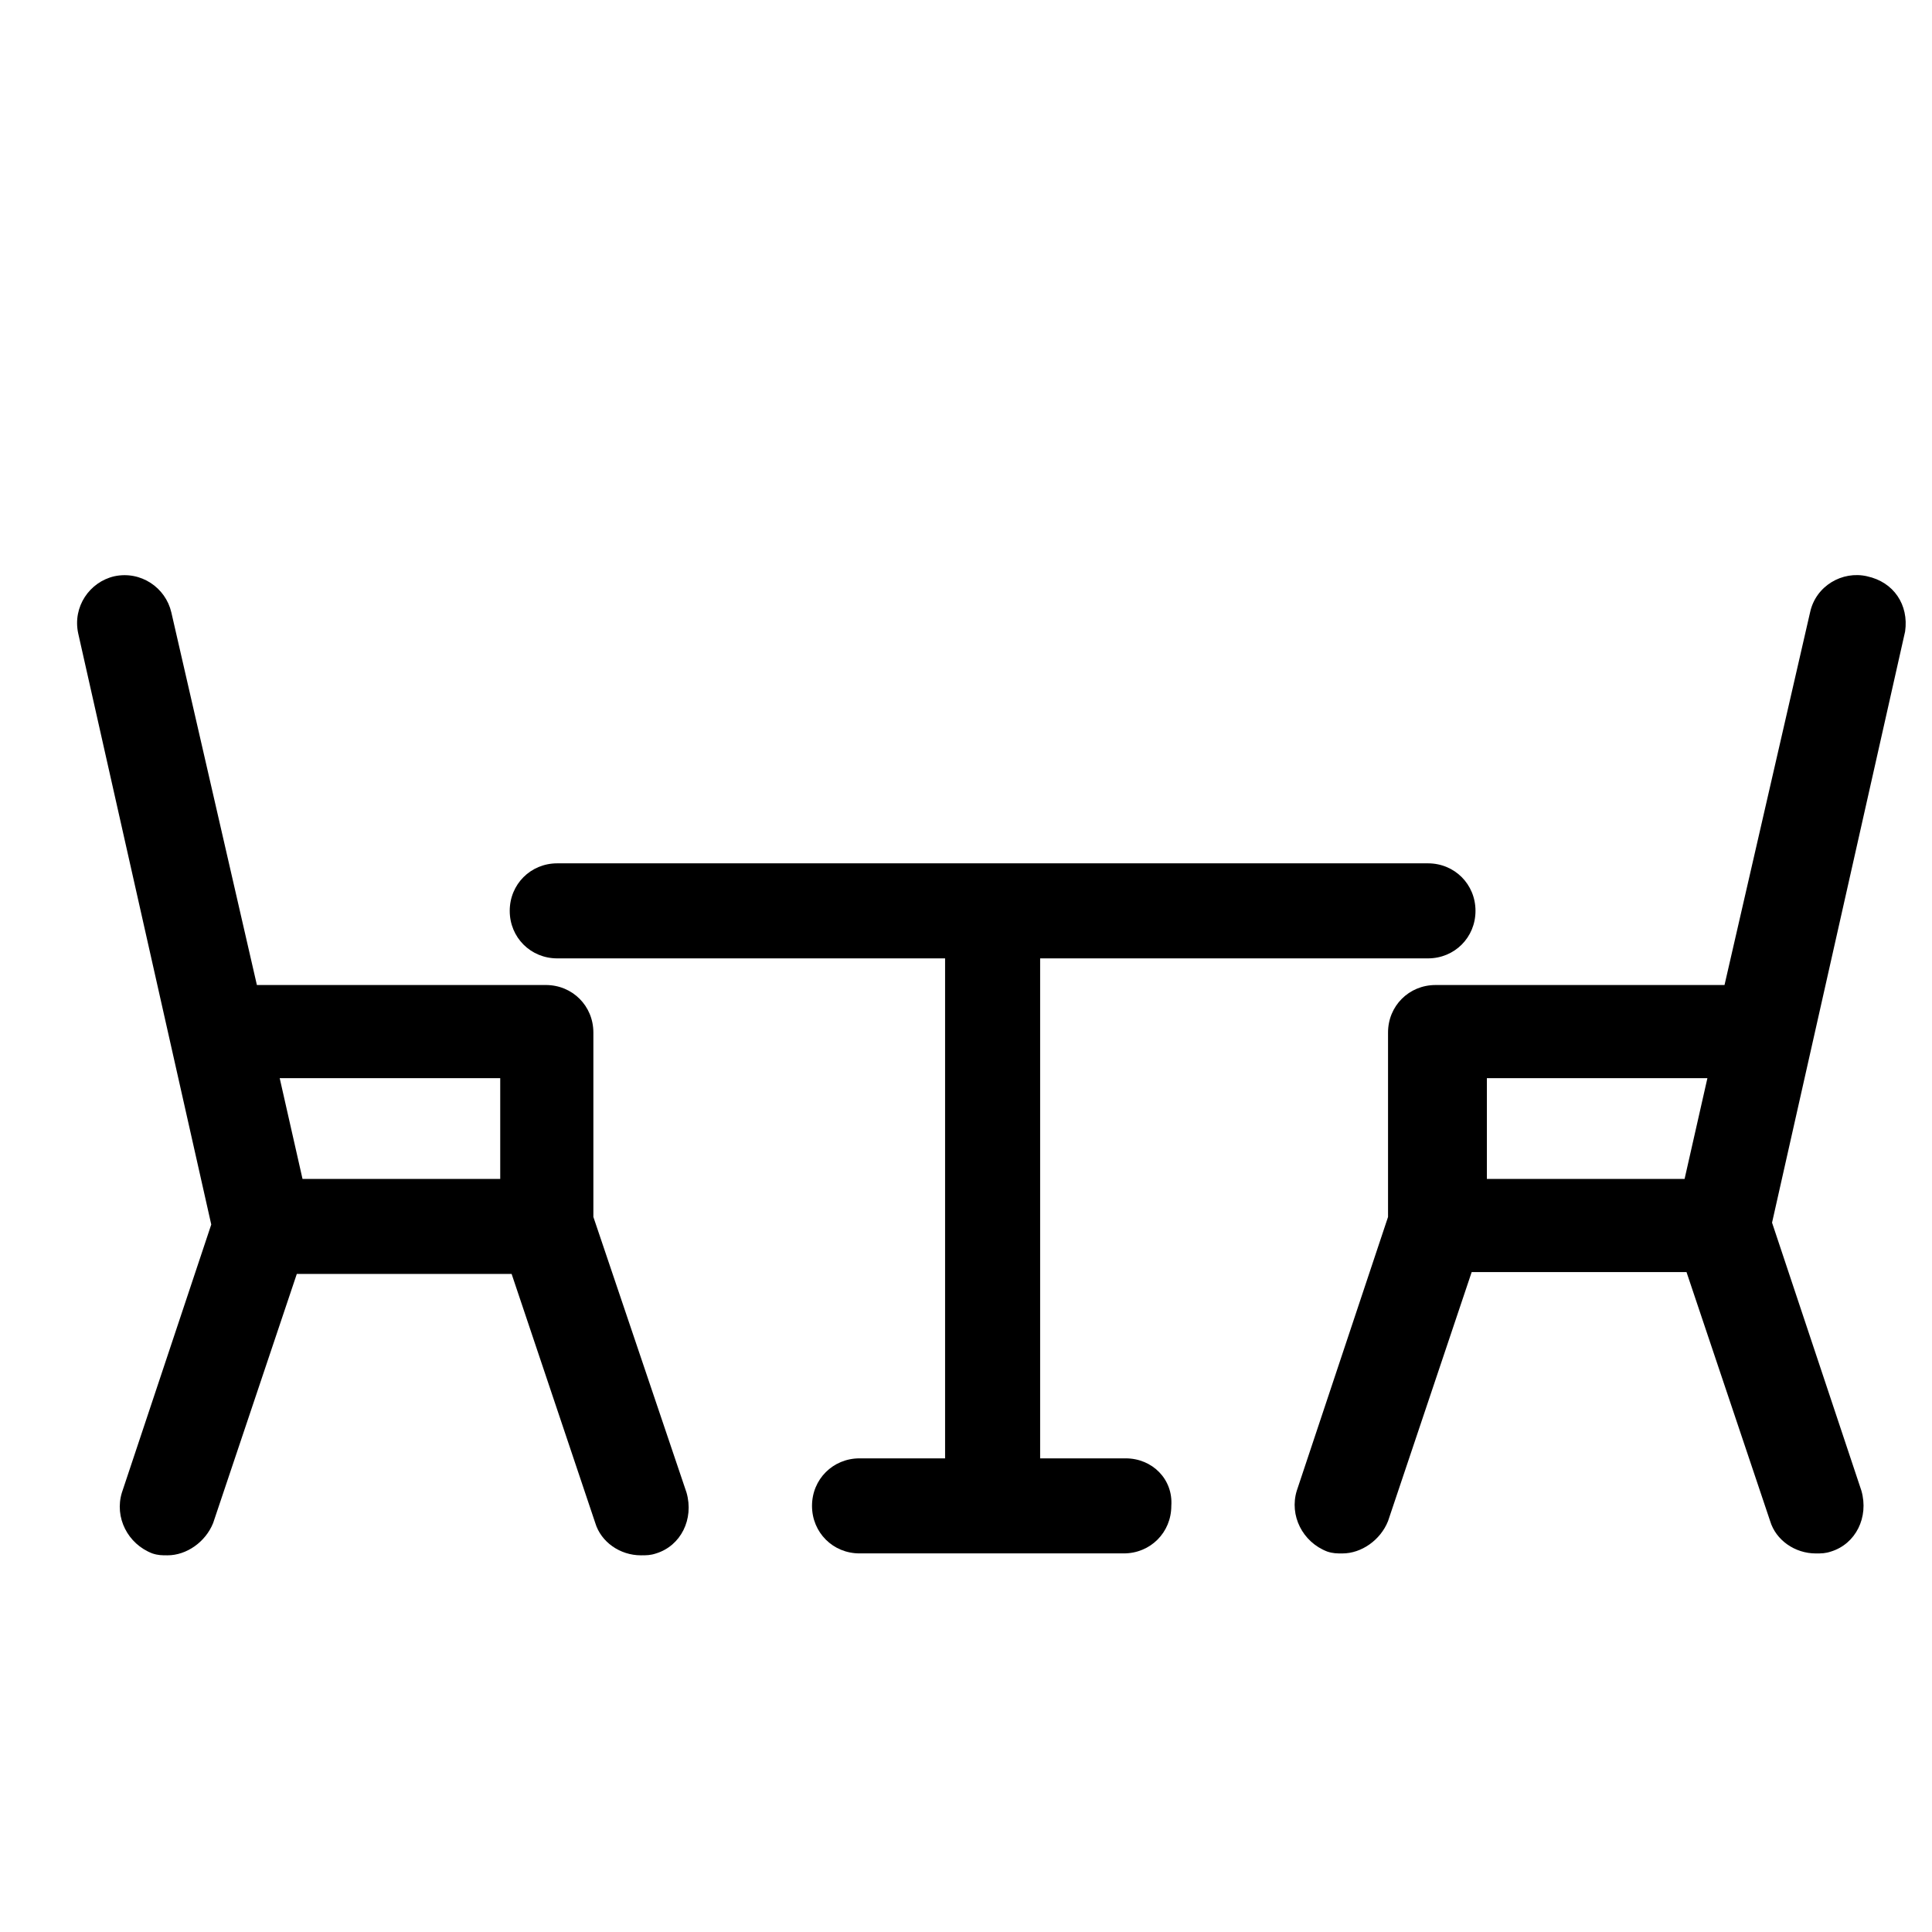 <?xml version="1.0" encoding="UTF-8"?>
<!-- Uploaded to: ICON Repo, www.svgrepo.com, Generator: ICON Repo Mixer Tools -->
<svg fill="#000000" width="800px" height="800px" version="1.1" viewBox="144 144 512 512" xmlns="http://www.w3.org/2000/svg">
 <g>
  <path d="m442.32 530.48h-22.672v-132.5h102.78c7.055 0 12.594-5.543 12.594-12.594 0-7.055-5.543-12.594-12.594-12.594h-230.75c-7.055 0-12.594 5.543-12.594 12.594 0 7.055 5.543 12.594 12.594 12.594h102.78v132.5h-22.672c-7.055 0-12.594 5.543-12.594 12.594 0 7.055 5.543 12.594 12.594 12.594h70.031c7.055 0 12.594-5.543 12.594-12.594 0.504-7.051-5.039-12.594-12.09-12.594z"/>
  <path d="m638.8 296.72c-6.551-1.512-13.602 2.519-15.113 9.574l-22.672 98.746h-76.578c-7.055 0-12.594 5.543-12.594 12.594v1.512 1.512 45.848l-24.184 72.547c-2.016 6.551 1.512 13.602 8.062 16.121 1.512 0.504 2.519 0.504 4.031 0.504 5.039 0 10.078-3.527 12.09-8.566l22.168-66h56.93l22.168 66c1.512 5.039 6.551 8.566 12.09 8.566 1.512 0 2.519 0 4.031-0.504 6.551-2.016 10.078-9.07 8.062-16.121l-23.68-71.039 35.266-156.68c1.004-7.055-3.023-13.098-10.078-14.609zm-48.367 159.71h-52.395v-26.703h58.441z"/>
  <path d="m301.25 466.5v-45.844-1.512-1.512c0-7.055-5.543-12.594-12.594-12.594h-76.578l-22.672-98.746c-1.512-6.551-8.062-11.082-15.113-9.574-6.551 1.512-11.082 8.062-9.574 15.113l35.266 156.68-23.68 71.039c-2.016 6.551 1.512 13.602 8.062 16.121 1.512 0.504 2.519 0.504 4.031 0.504 5.039 0 10.078-3.527 12.09-8.566l22.168-66h56.93l22.168 66c1.512 5.039 6.551 8.566 12.09 8.566 1.512 0 2.519 0 4.031-0.504 6.551-2.016 10.078-9.07 8.062-16.121zm-24.684-36.777v26.703h-52.395l-6.047-26.703z"/>
 </g>
</svg>